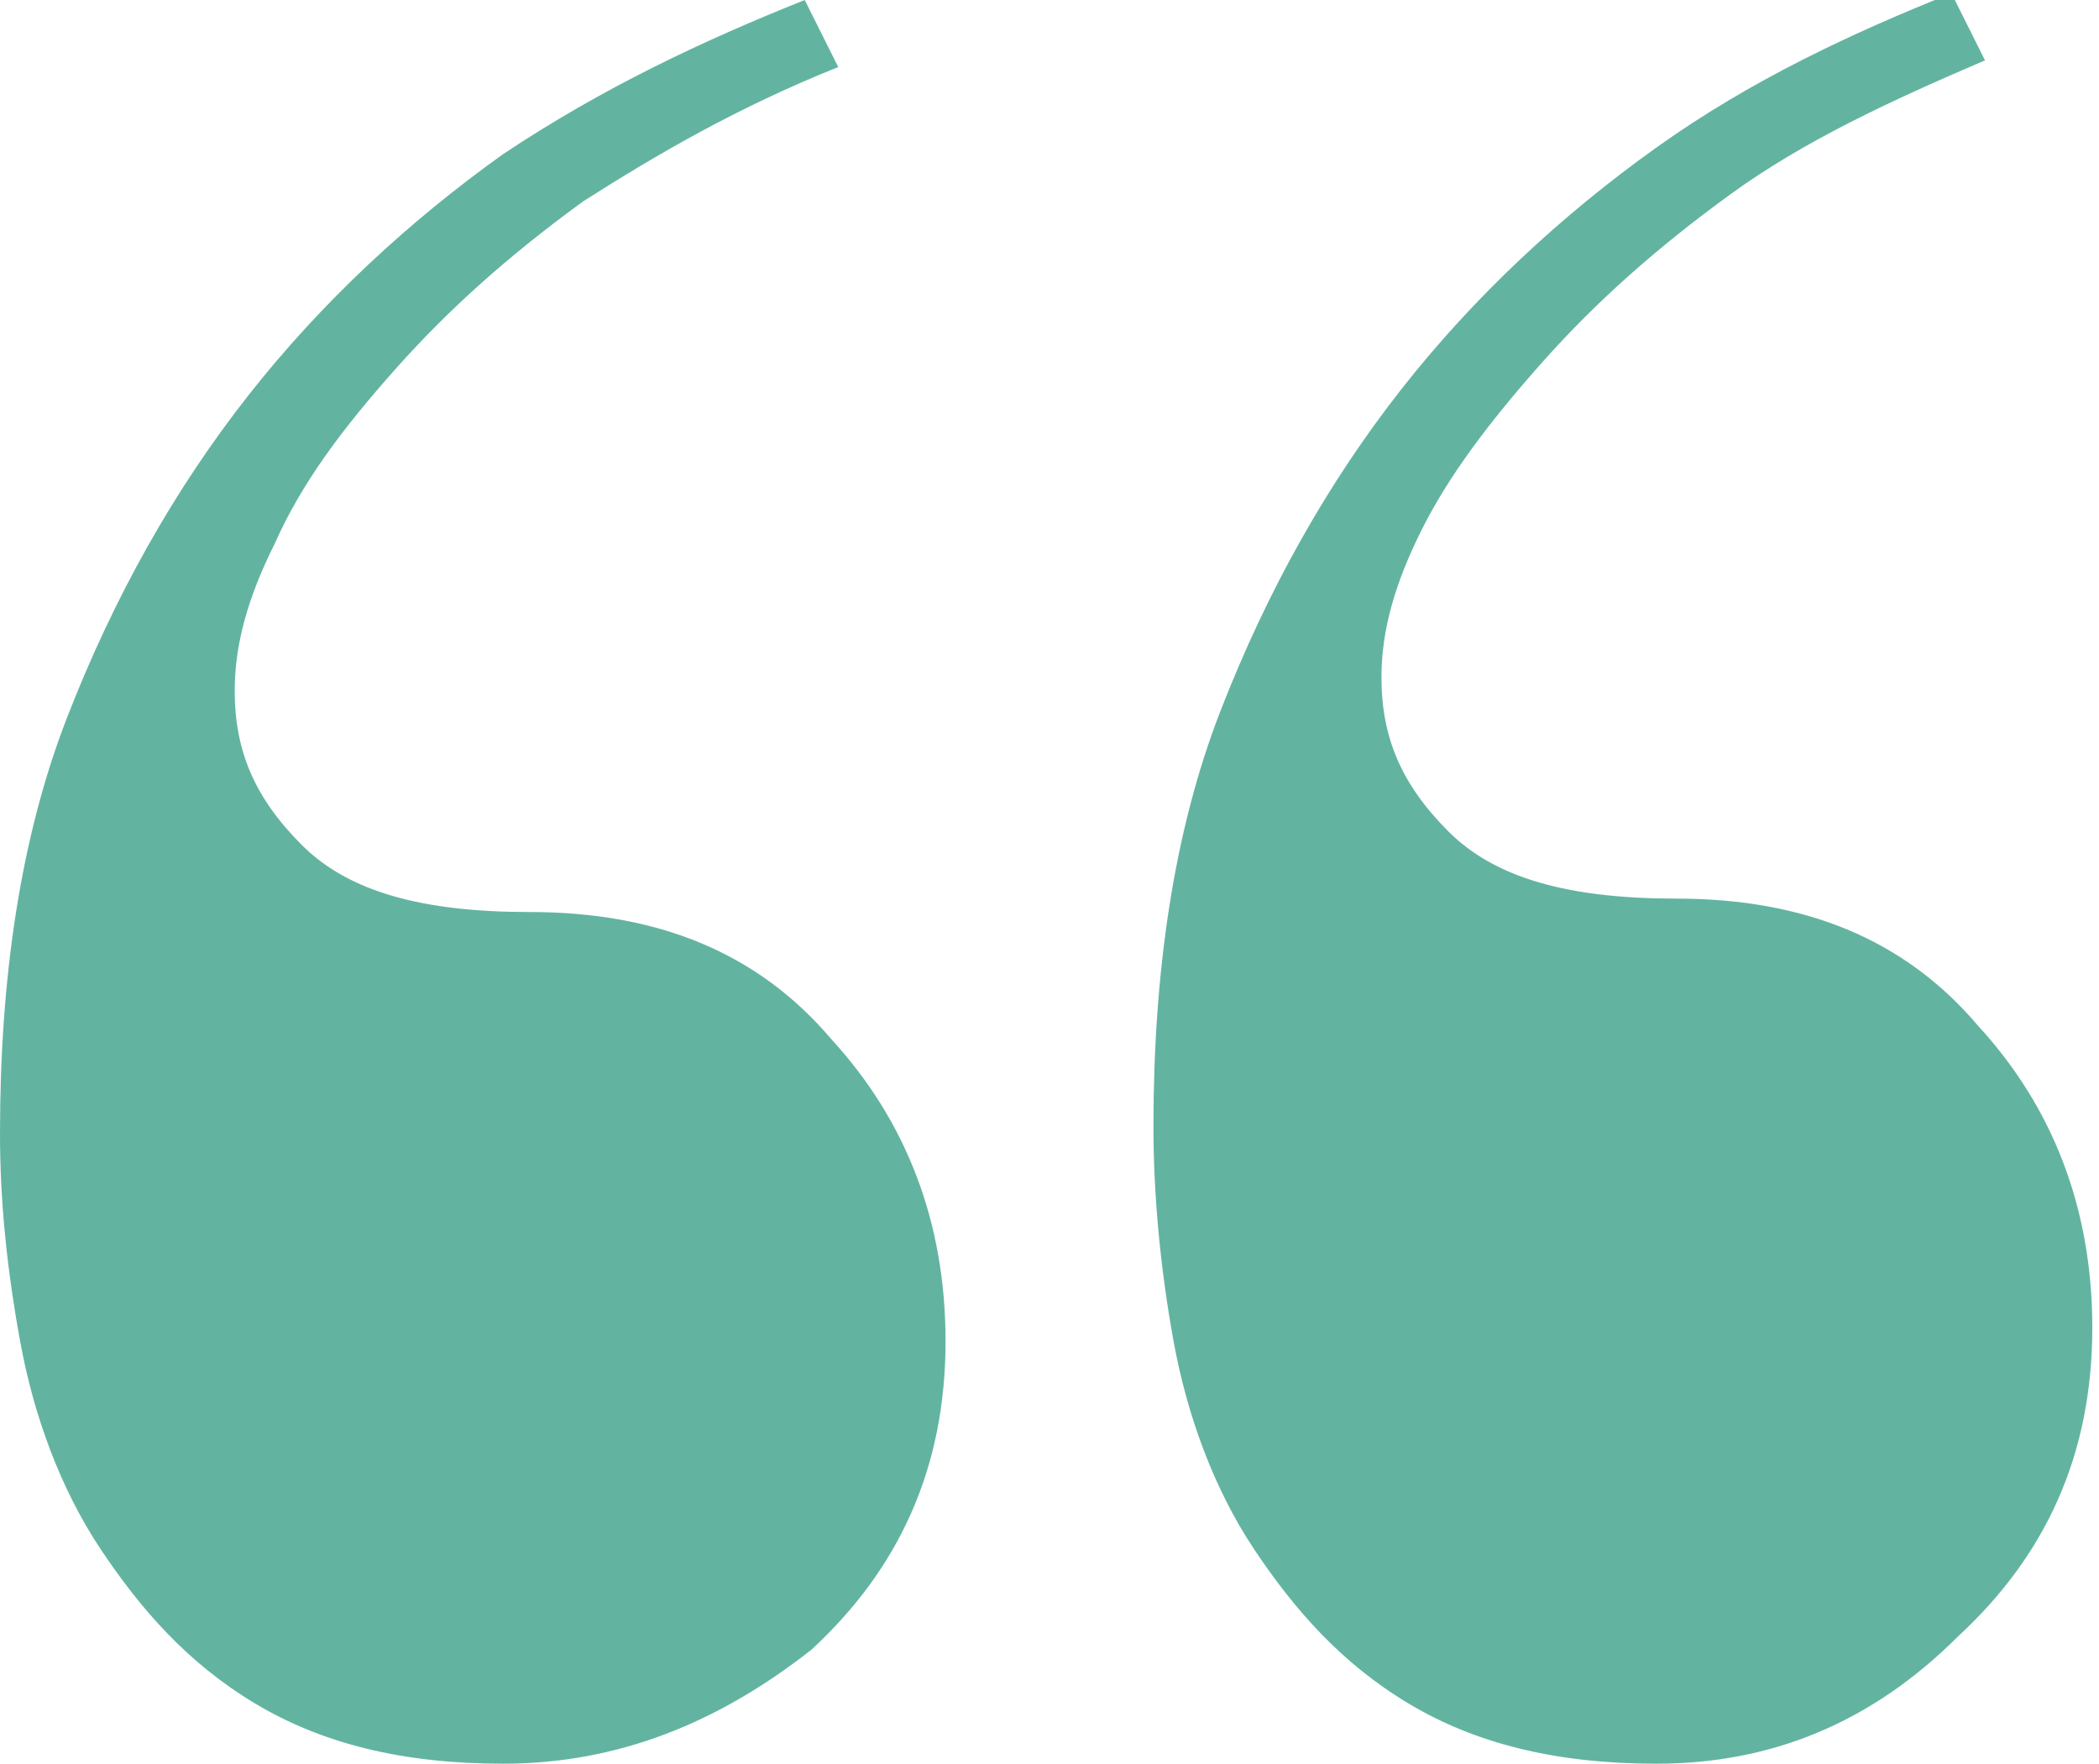<?xml version="1.0" encoding="utf-8"?>
<!-- Generator: Adobe Illustrator 21.1.0, SVG Export Plug-In . SVG Version: 6.00 Build 0)  -->
<svg version="1.1" id="Layer_1" xmlns="http://www.w3.org/2000/svg" xmlns:xlink="http://www.w3.org/1999/xlink" x="0px" y="0px"
	 viewBox="0 0 31.3 26.3" style="enable-background:new 0 0 31.3 26.3;" xml:space="preserve">
	<style type="text/css">
		.st0 {
			fill: #62b4a1;
		}
	</style>
<g>
	<path class="st0" d="M7.5,26.3c-1.5,0-2.7-0.3-3.7-0.9c-1-0.6-1.7-1.4-2.3-2.3s-1-2-1.2-3.1C0.1,18.9,0,17.9,0,16.9
		c0-2.3,0.3-4.4,1-6.2s1.6-3.4,2.7-4.8c1.1-1.4,2.4-2.6,3.8-3.6C9,1.3,10.5,0.6,12,0l0.5,1C11,1.6,9.8,2.3,8.7,3
		c-1.1,0.8-2,1.6-2.8,2.5C5.1,6.4,4.5,7.2,4.1,8.1c-0.4,0.8-0.6,1.5-0.6,2.2c0,0.9,0.3,1.6,1,2.3c0.7,0.7,1.8,1,3.4,1
		c1.9,0,3.4,0.6,4.5,1.9c1.1,1.2,1.7,2.7,1.7,4.5c0,1.9-0.7,3.4-2,4.6C10.7,25.7,9.2,26.3,7.5,26.3z M24.7,26.3
		c-1.5,0-2.7-0.3-3.7-0.9c-1-0.6-1.7-1.4-2.3-2.3c-0.6-0.9-1-2-1.2-3.1c-0.2-1.1-0.3-2.2-0.3-3.2c0-2.3,0.3-4.4,1-6.2
		s1.6-3.4,2.7-4.8c1.1-1.4,2.4-2.6,3.8-3.6c1.4-1,2.9-1.7,4.4-2.3l0.5,1c-1.4,0.6-2.7,1.2-3.8,2c-1.1,0.8-2,1.6-2.8,2.5
		c-0.8,0.9-1.4,1.7-1.8,2.5c-0.4,0.8-0.6,1.5-0.6,2.2c0,0.9,0.3,1.6,1,2.3c0.7,0.7,1.8,1,3.4,1c1.9,0,3.4,0.6,4.5,1.9
		c1.1,1.2,1.7,2.7,1.7,4.5c0,1.9-0.7,3.4-2,4.6C27.9,25.7,26.4,26.3,24.7,26.3z"/>
</g>
</svg>
